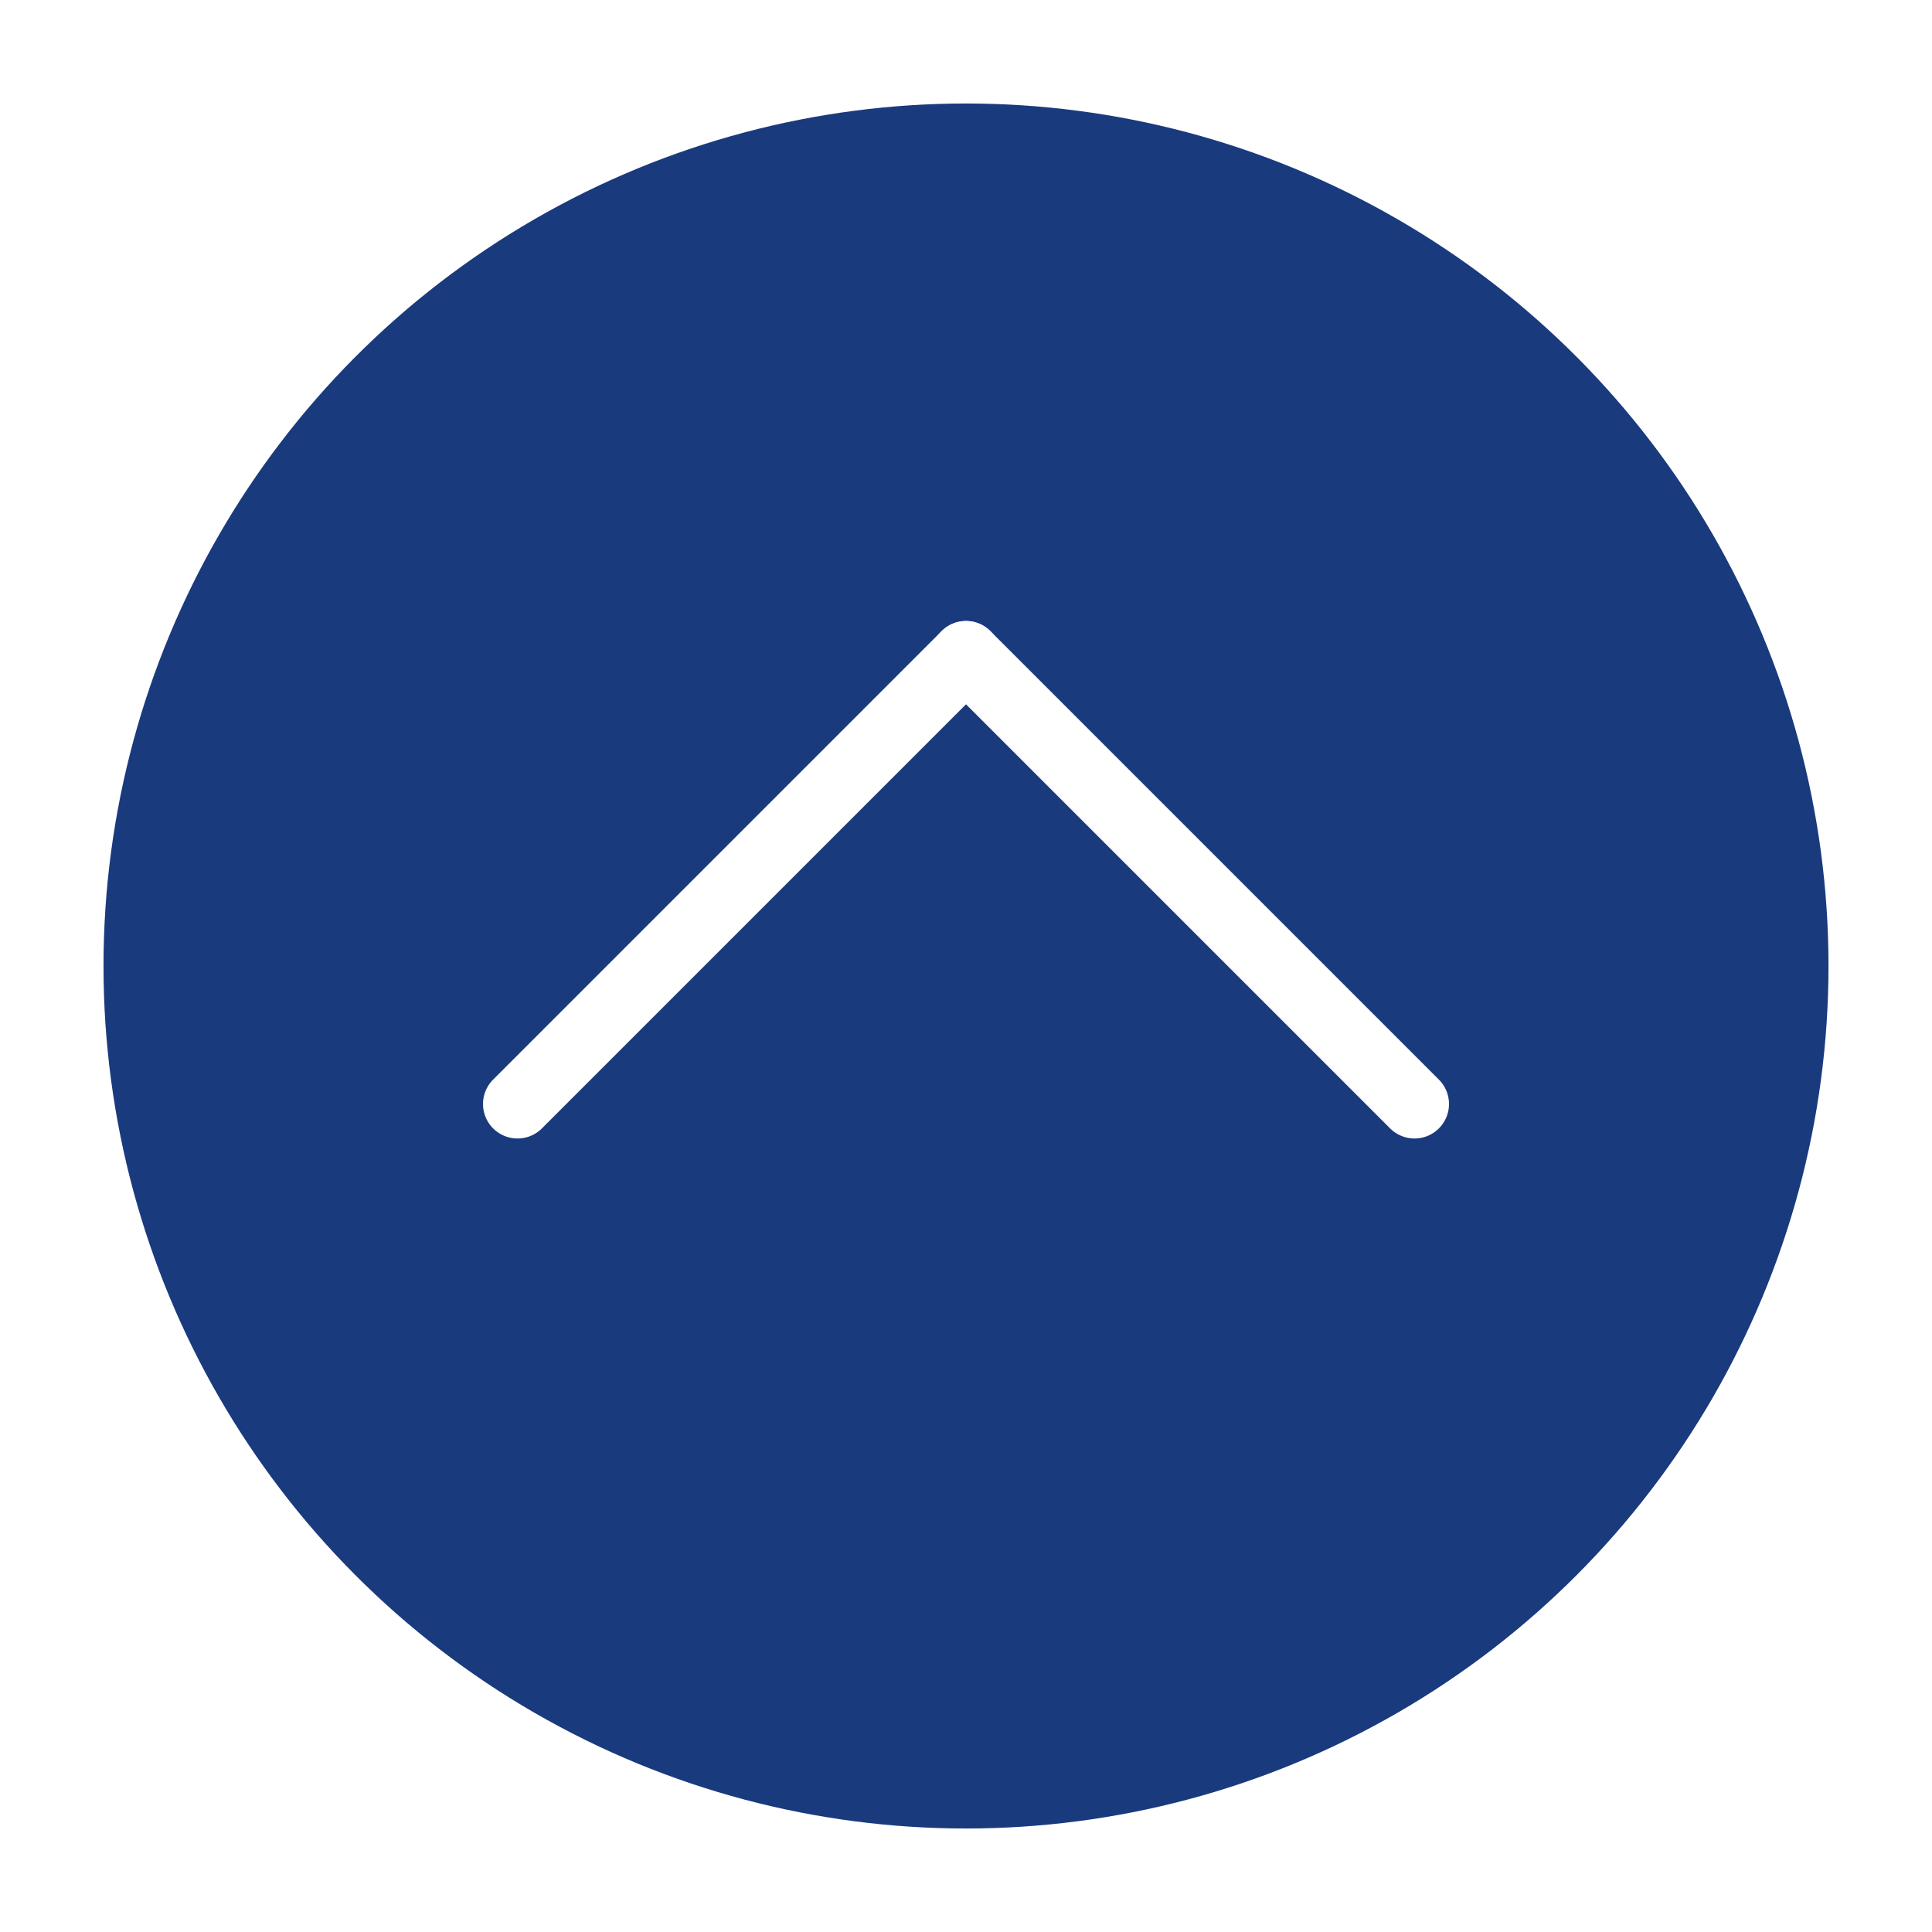 <svg xmlns="http://www.w3.org/2000/svg" xmlns:xlink="http://www.w3.org/1999/xlink" width="56" height="56" viewBox="0 0 56 56">
  <defs>
    <filter id="楕円形_2" x="0" y="0" width="56" height="56" filterUnits="userSpaceOnUse">
      <feOffset dy="2" input="SourceAlpha"/>
      <feGaussianBlur stdDeviation="1" result="blur"/>
      <feFlood flood-opacity="0.161"/>
      <feComposite operator="in" in2="blur"/>
      <feComposite in="SourceGraphic"/>
    </filter>
  </defs>
  <g id="グループ_295" data-name="グループ 295" transform="translate(-1173 -2938)">
    <g transform="matrix(1, 0, 0, 1, 1173, 2938)" filter="url(#楕円形_2)">
      <circle id="楕円形_2-2" data-name="楕円形 2" cx="25" cy="25" r="25" transform="translate(3 1)" fill="#1a3a7e"/>
    </g>
    <g id="グループ_293" data-name="グループ 293" transform="translate(-0.5 -4.5)">
      <line id="線_252" data-name="線 252" y1="13" x2="13" transform="translate(1188.5 2961.5)" fill="none" stroke="#fff" stroke-linecap="round" stroke-width="2"/>
      <line id="線_253" data-name="線 253" x2="13" y2="13" transform="translate(1201.5 2961.5)" fill="none" stroke="#fff" stroke-linecap="round" stroke-width="2"/>
    </g>
  </g>
</svg>
